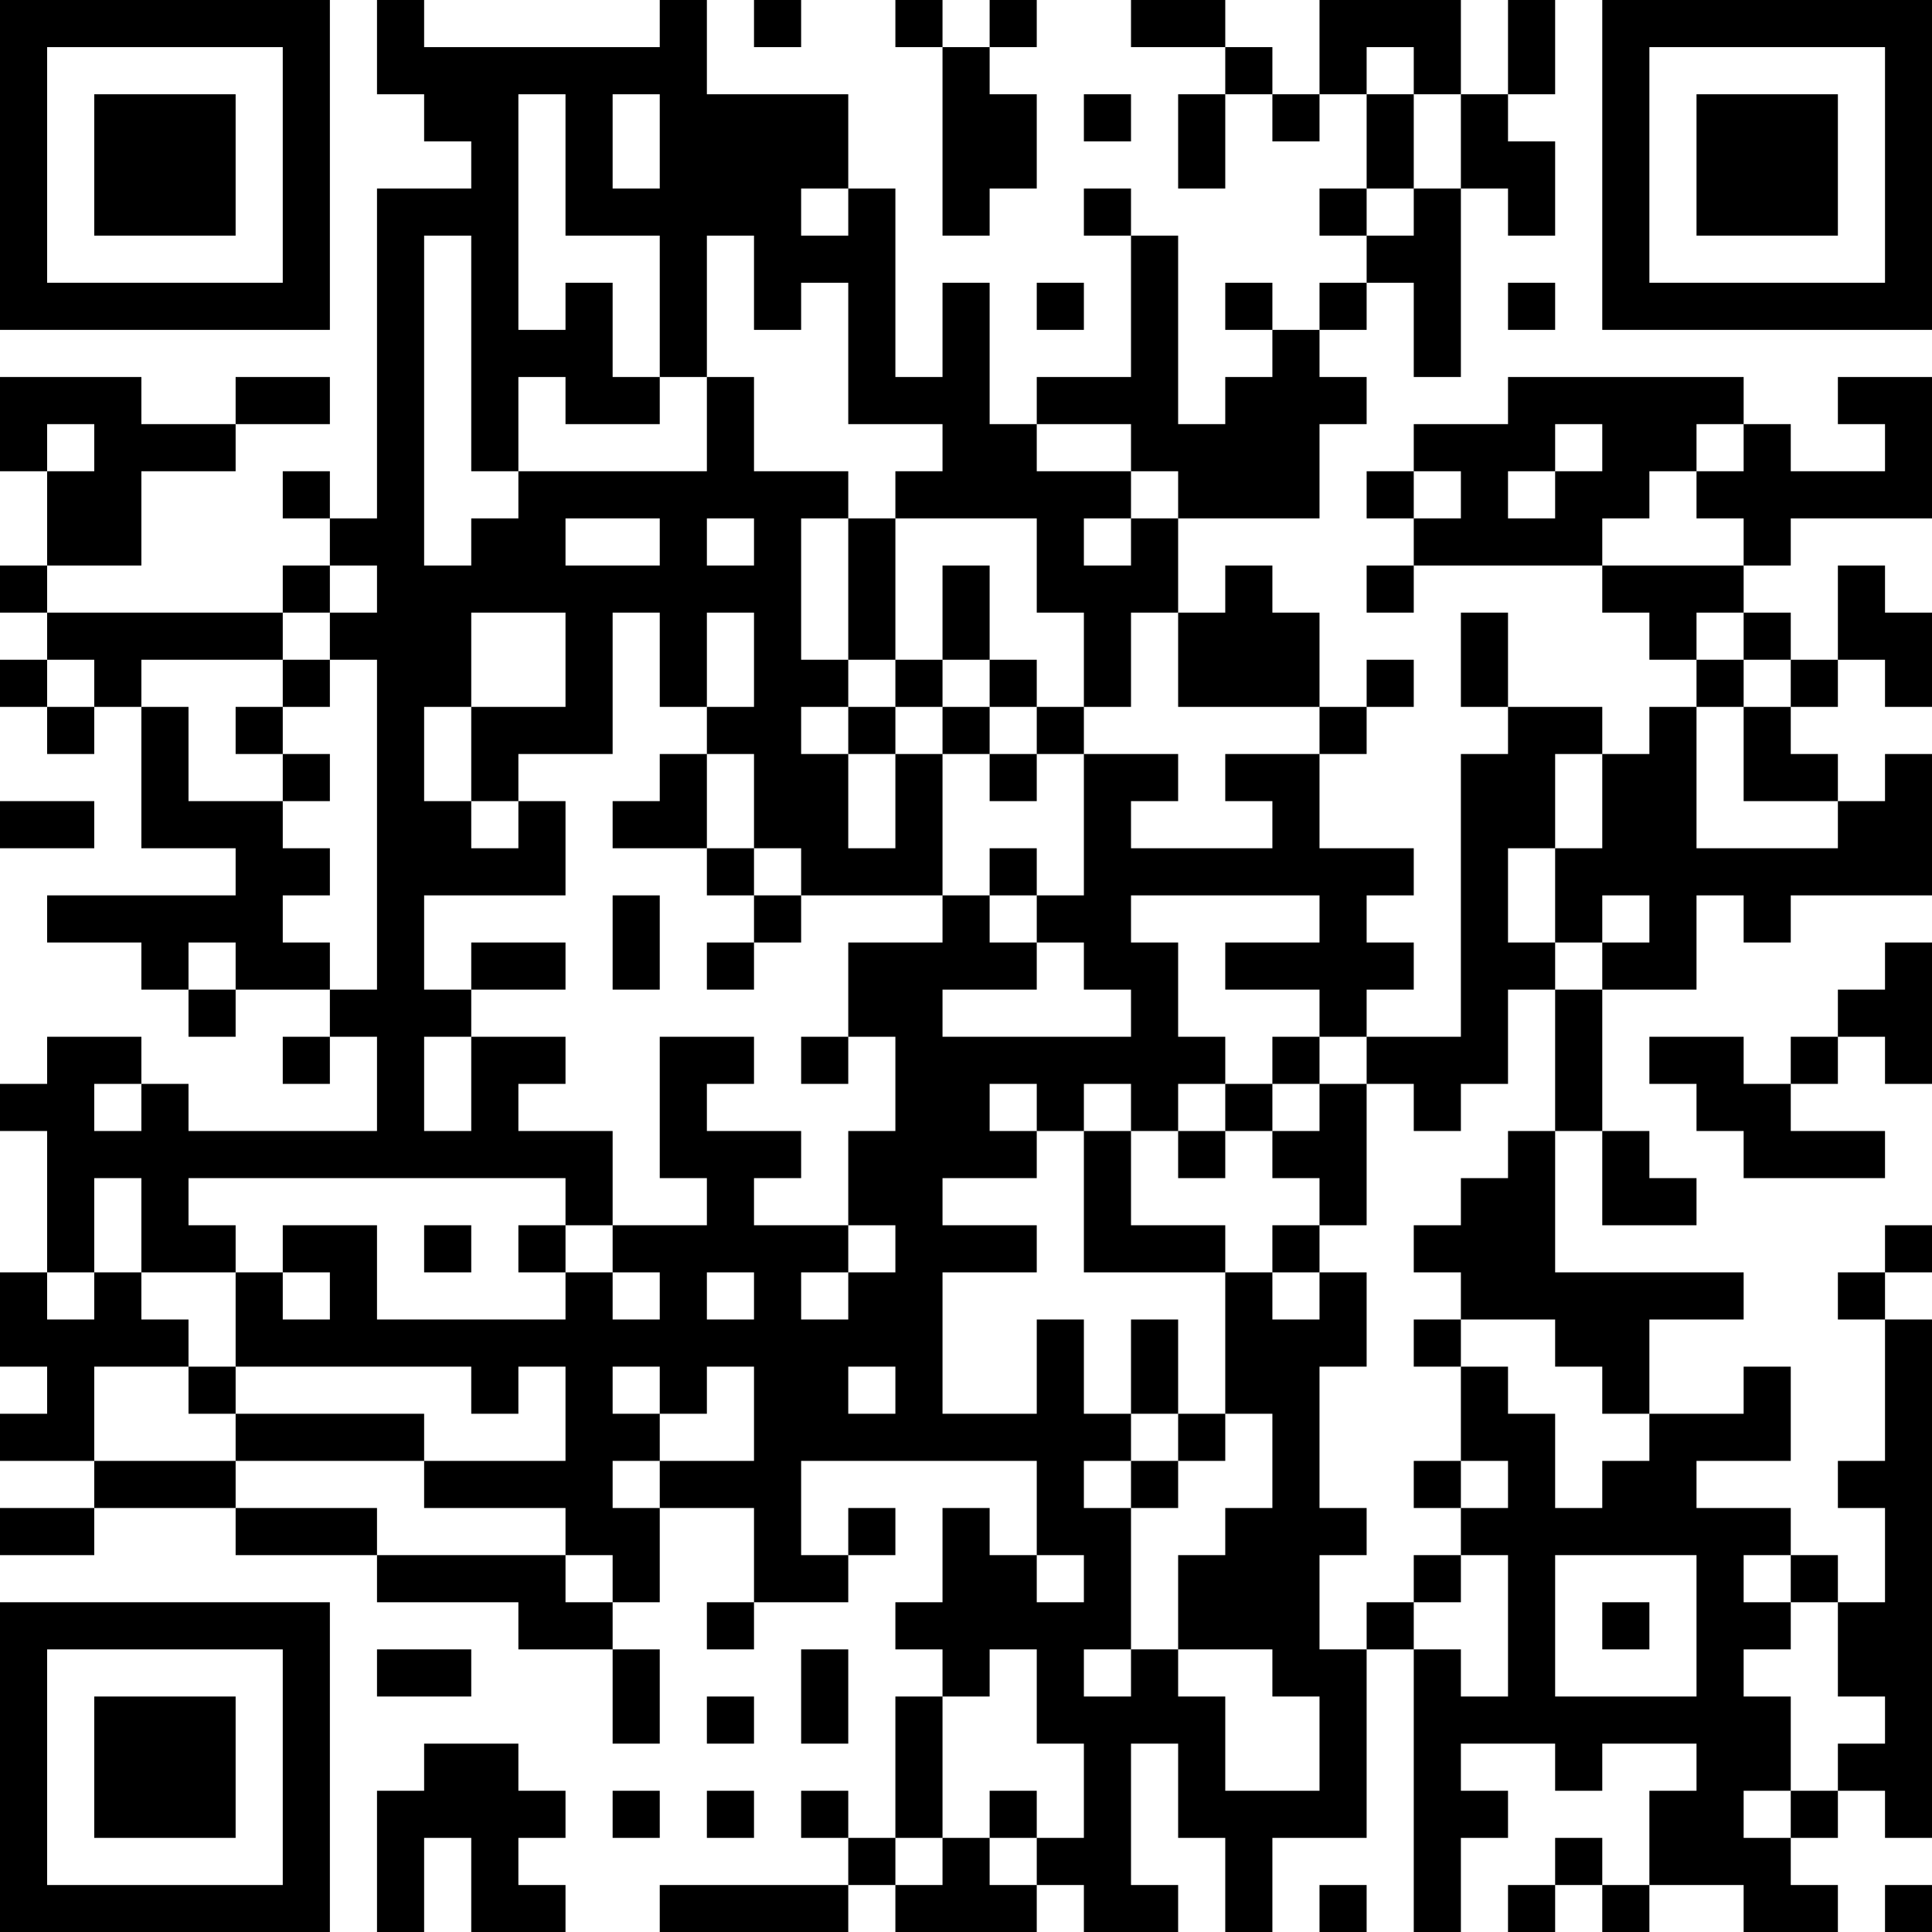 <?xml version="1.0" encoding="UTF-8"?>
<svg xmlns="http://www.w3.org/2000/svg" version="1.1" width="250" height="250" viewBox="0 0 250 250"><rect x="0" y="0" width="250" height="250" fill="#ffffff"/><g transform="scale(6.098)"><g transform="translate(0,0)"><path fill-rule="evenodd" d="M8 0L8 2L9 2L9 3L10 3L10 4L8 4L8 11L7 11L7 10L6 10L6 11L7 11L7 12L6 12L6 13L1 13L1 12L3 12L3 10L5 10L5 9L7 9L7 8L5 8L5 9L3 9L3 8L0 8L0 10L1 10L1 12L0 12L0 13L1 13L1 14L0 14L0 15L1 15L1 16L2 16L2 15L3 15L3 18L5 18L5 19L1 19L1 20L3 20L3 21L4 21L4 22L5 22L5 21L7 21L7 22L6 22L6 23L7 23L7 22L8 22L8 24L4 24L4 23L3 23L3 22L1 22L1 23L0 23L0 24L1 24L1 27L0 27L0 29L1 29L1 30L0 30L0 31L2 31L2 32L0 32L0 33L2 33L2 32L5 32L5 33L8 33L8 34L11 34L11 35L13 35L13 37L14 37L14 35L13 35L13 34L14 34L14 32L16 32L16 34L15 34L15 35L16 35L16 34L18 34L18 33L19 33L19 32L18 32L18 33L17 33L17 31L22 31L22 33L21 33L21 32L20 32L20 34L19 34L19 35L20 35L20 36L19 36L19 39L18 39L18 38L17 38L17 39L18 39L18 40L14 40L14 41L18 41L18 40L19 40L19 41L22 41L22 40L23 40L23 41L25 41L25 40L24 40L24 37L25 37L25 39L26 39L26 41L27 41L27 39L29 39L29 35L30 35L30 41L31 41L31 39L32 39L32 38L31 38L31 37L33 37L33 38L34 38L34 37L36 37L36 38L35 38L35 40L34 40L34 39L33 39L33 40L32 40L32 41L33 41L33 40L34 40L34 41L35 41L35 40L37 40L37 41L39 41L39 40L38 40L38 39L39 39L39 38L40 38L40 39L41 39L41 28L40 28L40 27L41 27L41 26L40 26L40 27L39 27L39 28L40 28L40 31L39 31L39 32L40 32L40 34L39 34L39 33L38 33L38 32L36 32L36 31L38 31L38 29L37 29L37 30L35 30L35 28L37 28L37 27L33 27L33 24L34 24L34 26L36 26L36 25L35 25L35 24L34 24L34 21L36 21L36 19L37 19L37 20L38 20L38 19L41 19L41 16L40 16L40 17L39 17L39 16L38 16L38 15L39 15L39 14L40 14L40 15L41 15L41 13L40 13L40 12L39 12L39 14L38 14L38 13L37 13L37 12L38 12L38 11L41 11L41 8L39 8L39 9L40 9L40 10L38 10L38 9L37 9L37 8L32 8L32 9L30 9L30 10L29 10L29 11L30 11L30 12L29 12L29 13L30 13L30 12L34 12L34 13L35 13L35 14L36 14L36 15L35 15L35 16L34 16L34 15L32 15L32 13L31 13L31 15L32 15L32 16L31 16L31 22L29 22L29 21L30 21L30 20L29 20L29 19L30 19L30 18L28 18L28 16L29 16L29 15L30 15L30 14L29 14L29 15L28 15L28 13L27 13L27 12L26 12L26 13L25 13L25 11L28 11L28 9L29 9L29 8L28 8L28 7L29 7L29 6L30 6L30 8L31 8L31 4L32 4L32 5L33 5L33 3L32 3L32 2L33 2L33 0L32 0L32 2L31 2L31 0L28 0L28 2L27 2L27 1L26 1L26 0L24 0L24 1L26 1L26 2L25 2L25 4L26 4L26 2L27 2L27 3L28 3L28 2L29 2L29 4L28 4L28 5L29 5L29 6L28 6L28 7L27 7L27 6L26 6L26 7L27 7L27 8L26 8L26 9L25 9L25 5L24 5L24 4L23 4L23 5L24 5L24 8L22 8L22 9L21 9L21 6L20 6L20 8L19 8L19 4L18 4L18 2L15 2L15 0L14 0L14 1L9 1L9 0ZM16 0L16 1L17 1L17 0ZM19 0L19 1L20 1L20 5L21 5L21 4L22 4L22 2L21 2L21 1L22 1L22 0L21 0L21 1L20 1L20 0ZM29 1L29 2L30 2L30 4L29 4L29 5L30 5L30 4L31 4L31 2L30 2L30 1ZM11 2L11 7L12 7L12 6L13 6L13 8L14 8L14 9L12 9L12 8L11 8L11 10L10 10L10 5L9 5L9 12L10 12L10 11L11 11L11 10L15 10L15 8L16 8L16 10L18 10L18 11L17 11L17 14L18 14L18 15L17 15L17 16L18 16L18 18L19 18L19 16L20 16L20 19L17 19L17 18L16 18L16 16L15 16L15 15L16 15L16 13L15 13L15 15L14 15L14 13L13 13L13 16L11 16L11 17L10 17L10 15L12 15L12 13L10 13L10 15L9 15L9 17L10 17L10 18L11 18L11 17L12 17L12 19L9 19L9 21L10 21L10 22L9 22L9 24L10 24L10 22L12 22L12 23L11 23L11 24L13 24L13 26L12 26L12 25L4 25L4 26L5 26L5 27L3 27L3 25L2 25L2 27L1 27L1 28L2 28L2 27L3 27L3 28L4 28L4 29L2 29L2 31L5 31L5 32L8 32L8 33L12 33L12 34L13 34L13 33L12 33L12 32L9 32L9 31L12 31L12 29L11 29L11 30L10 30L10 29L5 29L5 27L6 27L6 28L7 28L7 27L6 27L6 26L8 26L8 28L12 28L12 27L13 27L13 28L14 28L14 27L13 27L13 26L15 26L15 25L14 25L14 22L16 22L16 23L15 23L15 24L17 24L17 25L16 25L16 26L18 26L18 27L17 27L17 28L18 28L18 27L19 27L19 26L18 26L18 24L19 24L19 22L18 22L18 20L20 20L20 19L21 19L21 20L22 20L22 21L20 21L20 22L24 22L24 21L23 21L23 20L22 20L22 19L23 19L23 16L25 16L25 17L24 17L24 18L27 18L27 17L26 17L26 16L28 16L28 15L25 15L25 13L24 13L24 15L23 15L23 13L22 13L22 11L19 11L19 10L20 10L20 9L18 9L18 6L17 6L17 7L16 7L16 5L15 5L15 8L14 8L14 5L12 5L12 2ZM13 2L13 4L14 4L14 2ZM23 2L23 3L24 3L24 2ZM17 4L17 5L18 5L18 4ZM22 6L22 7L23 7L23 6ZM32 6L32 7L33 7L33 6ZM1 9L1 10L2 10L2 9ZM22 9L22 10L24 10L24 11L23 11L23 12L24 12L24 11L25 11L25 10L24 10L24 9ZM33 9L33 10L32 10L32 11L33 11L33 10L34 10L34 9ZM36 9L36 10L35 10L35 11L34 11L34 12L37 12L37 11L36 11L36 10L37 10L37 9ZM30 10L30 11L31 11L31 10ZM12 11L12 12L14 12L14 11ZM15 11L15 12L16 12L16 11ZM18 11L18 14L19 14L19 15L18 15L18 16L19 16L19 15L20 15L20 16L21 16L21 17L22 17L22 16L23 16L23 15L22 15L22 14L21 14L21 12L20 12L20 14L19 14L19 11ZM7 12L7 13L6 13L6 14L3 14L3 15L4 15L4 17L6 17L6 18L7 18L7 19L6 19L6 20L7 20L7 21L8 21L8 14L7 14L7 13L8 13L8 12ZM36 13L36 14L37 14L37 15L36 15L36 18L39 18L39 17L37 17L37 15L38 15L38 14L37 14L37 13ZM1 14L1 15L2 15L2 14ZM6 14L6 15L5 15L5 16L6 16L6 17L7 17L7 16L6 16L6 15L7 15L7 14ZM20 14L20 15L21 15L21 16L22 16L22 15L21 15L21 14ZM14 16L14 17L13 17L13 18L15 18L15 19L16 19L16 20L15 20L15 21L16 21L16 20L17 20L17 19L16 19L16 18L15 18L15 16ZM33 16L33 18L32 18L32 20L33 20L33 21L32 21L32 23L31 23L31 24L30 24L30 23L29 23L29 22L28 22L28 21L26 21L26 20L28 20L28 19L24 19L24 20L25 20L25 22L26 22L26 23L25 23L25 24L24 24L24 23L23 23L23 24L22 24L22 23L21 23L21 24L22 24L22 25L20 25L20 26L22 26L22 27L20 27L20 30L22 30L22 28L23 28L23 30L24 30L24 31L23 31L23 32L24 32L24 35L23 35L23 36L24 36L24 35L25 35L25 36L26 36L26 38L28 38L28 36L27 36L27 35L25 35L25 33L26 33L26 32L27 32L27 30L26 30L26 27L27 27L27 28L28 28L28 27L29 27L29 29L28 29L28 32L29 32L29 33L28 33L28 35L29 35L29 34L30 34L30 35L31 35L31 36L32 36L32 33L31 33L31 32L32 32L32 31L31 31L31 29L32 29L32 30L33 30L33 32L34 32L34 31L35 31L35 30L34 30L34 29L33 29L33 28L31 28L31 27L30 27L30 26L31 26L31 25L32 25L32 24L33 24L33 21L34 21L34 20L35 20L35 19L34 19L34 20L33 20L33 18L34 18L34 16ZM0 17L0 18L2 18L2 17ZM21 18L21 19L22 19L22 18ZM13 19L13 21L14 21L14 19ZM4 20L4 21L5 21L5 20ZM10 20L10 21L12 21L12 20ZM40 20L40 21L39 21L39 22L38 22L38 23L37 23L37 22L35 22L35 23L36 23L36 24L37 24L37 25L40 25L40 24L38 24L38 23L39 23L39 22L40 22L40 23L41 23L41 20ZM17 22L17 23L18 23L18 22ZM27 22L27 23L26 23L26 24L25 24L25 25L26 25L26 24L27 24L27 25L28 25L28 26L27 26L27 27L28 27L28 26L29 26L29 23L28 23L28 22ZM2 23L2 24L3 24L3 23ZM27 23L27 24L28 24L28 23ZM23 24L23 27L26 27L26 26L24 26L24 24ZM9 26L9 27L10 27L10 26ZM11 26L11 27L12 27L12 26ZM15 27L15 28L16 28L16 27ZM24 28L24 30L25 30L25 31L24 31L24 32L25 32L25 31L26 31L26 30L25 30L25 28ZM30 28L30 29L31 29L31 28ZM4 29L4 30L5 30L5 31L9 31L9 30L5 30L5 29ZM13 29L13 30L14 30L14 31L13 31L13 32L14 32L14 31L16 31L16 29L15 29L15 30L14 30L14 29ZM18 29L18 30L19 30L19 29ZM30 31L30 32L31 32L31 31ZM22 33L22 34L23 34L23 33ZM30 33L30 34L31 34L31 33ZM33 33L33 36L36 36L36 33ZM37 33L37 34L38 34L38 35L37 35L37 36L38 36L38 38L37 38L37 39L38 39L38 38L39 38L39 37L40 37L40 36L39 36L39 34L38 34L38 33ZM34 34L34 35L35 35L35 34ZM8 35L8 36L10 36L10 35ZM17 35L17 37L18 37L18 35ZM21 35L21 36L20 36L20 39L19 39L19 40L20 40L20 39L21 39L21 40L22 40L22 39L23 39L23 37L22 37L22 35ZM15 36L15 37L16 37L16 36ZM9 37L9 38L8 38L8 41L9 41L9 39L10 39L10 41L12 41L12 40L11 40L11 39L12 39L12 38L11 38L11 37ZM13 38L13 39L14 39L14 38ZM15 38L15 39L16 39L16 38ZM21 38L21 39L22 39L22 38ZM28 40L28 41L29 41L29 40ZM40 40L40 41L41 41L41 40ZM0 0L0 7L7 7L7 0ZM1 1L1 6L6 6L6 1ZM2 2L2 5L5 5L5 2ZM34 0L34 7L41 7L41 0ZM35 1L35 6L40 6L40 1ZM36 2L36 5L39 5L39 2ZM0 34L0 41L7 41L7 34ZM1 35L1 40L6 40L6 35ZM2 36L2 39L5 39L5 36Z" fill="#000000"/></g></g></svg>
